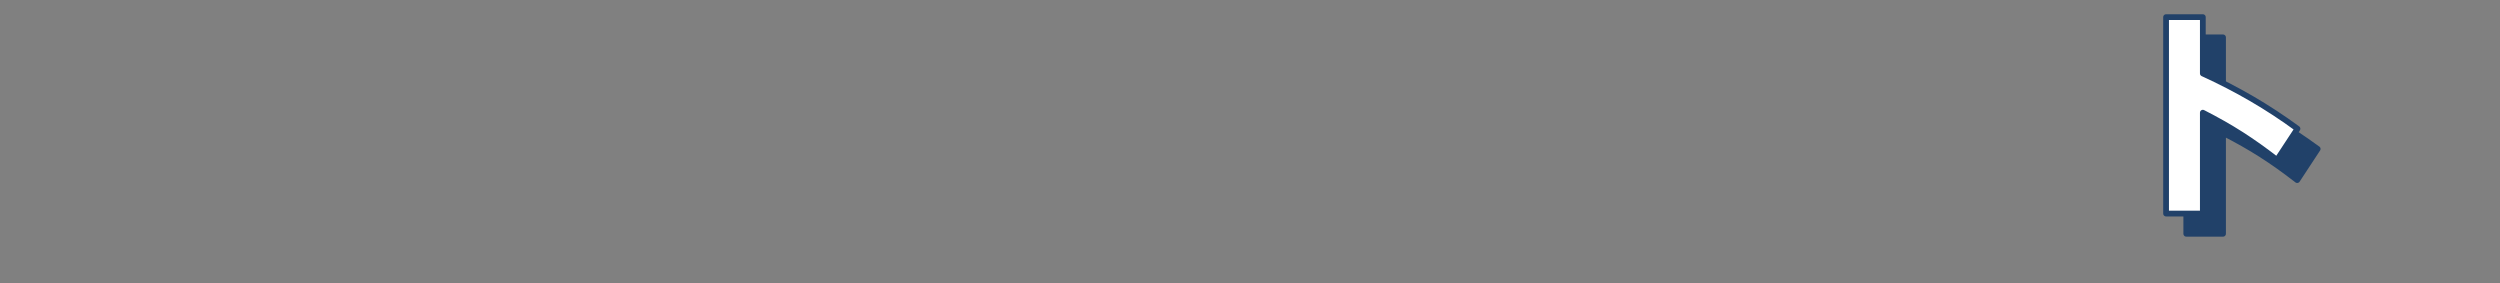 <?xml version="1.0" encoding="UTF-8"?>
<svg id="_テキスト" data-name="テキスト" xmlns="http://www.w3.org/2000/svg" version="1.1" viewBox="0 0 707.94 80.2">
  <rect x="0" y="0" width="707.94" height="80.2" fill="#808080" stroke="none"/>
  <!-- Generator: Adobe Illustrator 29.7.1, SVG Export Plug-In . SVG Version: 2.1.1 Build 8)  -->
  <defs>
    <style>
      .st0 {
        fill: #fff;
      }

      .st0, .st1 {
        stroke: #214169;
        stroke-linecap: round;
        stroke-linejoin: round;
        stroke-width: 1.63px;
      }

      .st1 {
        fill: #214169;
      }
    </style>
  </defs>
  <path class="st1" d="M656.31,42.17l-5.8,8.83c-7.19-5.55-12.87-9.21-21-13.37v28.57h-10.41V10.58h10.41v15.96c9.65,4.41,18.29,9.4,26.8,15.64Z"/>
  <path class="st0" d="M650.59,36.45l-5.8,8.83c-7.19-5.55-12.87-9.21-21-13.37v28.57h-10.41V4.85h10.41v15.96c9.65,4.41,18.29,9.4,26.8,15.64Z"/>
</svg>